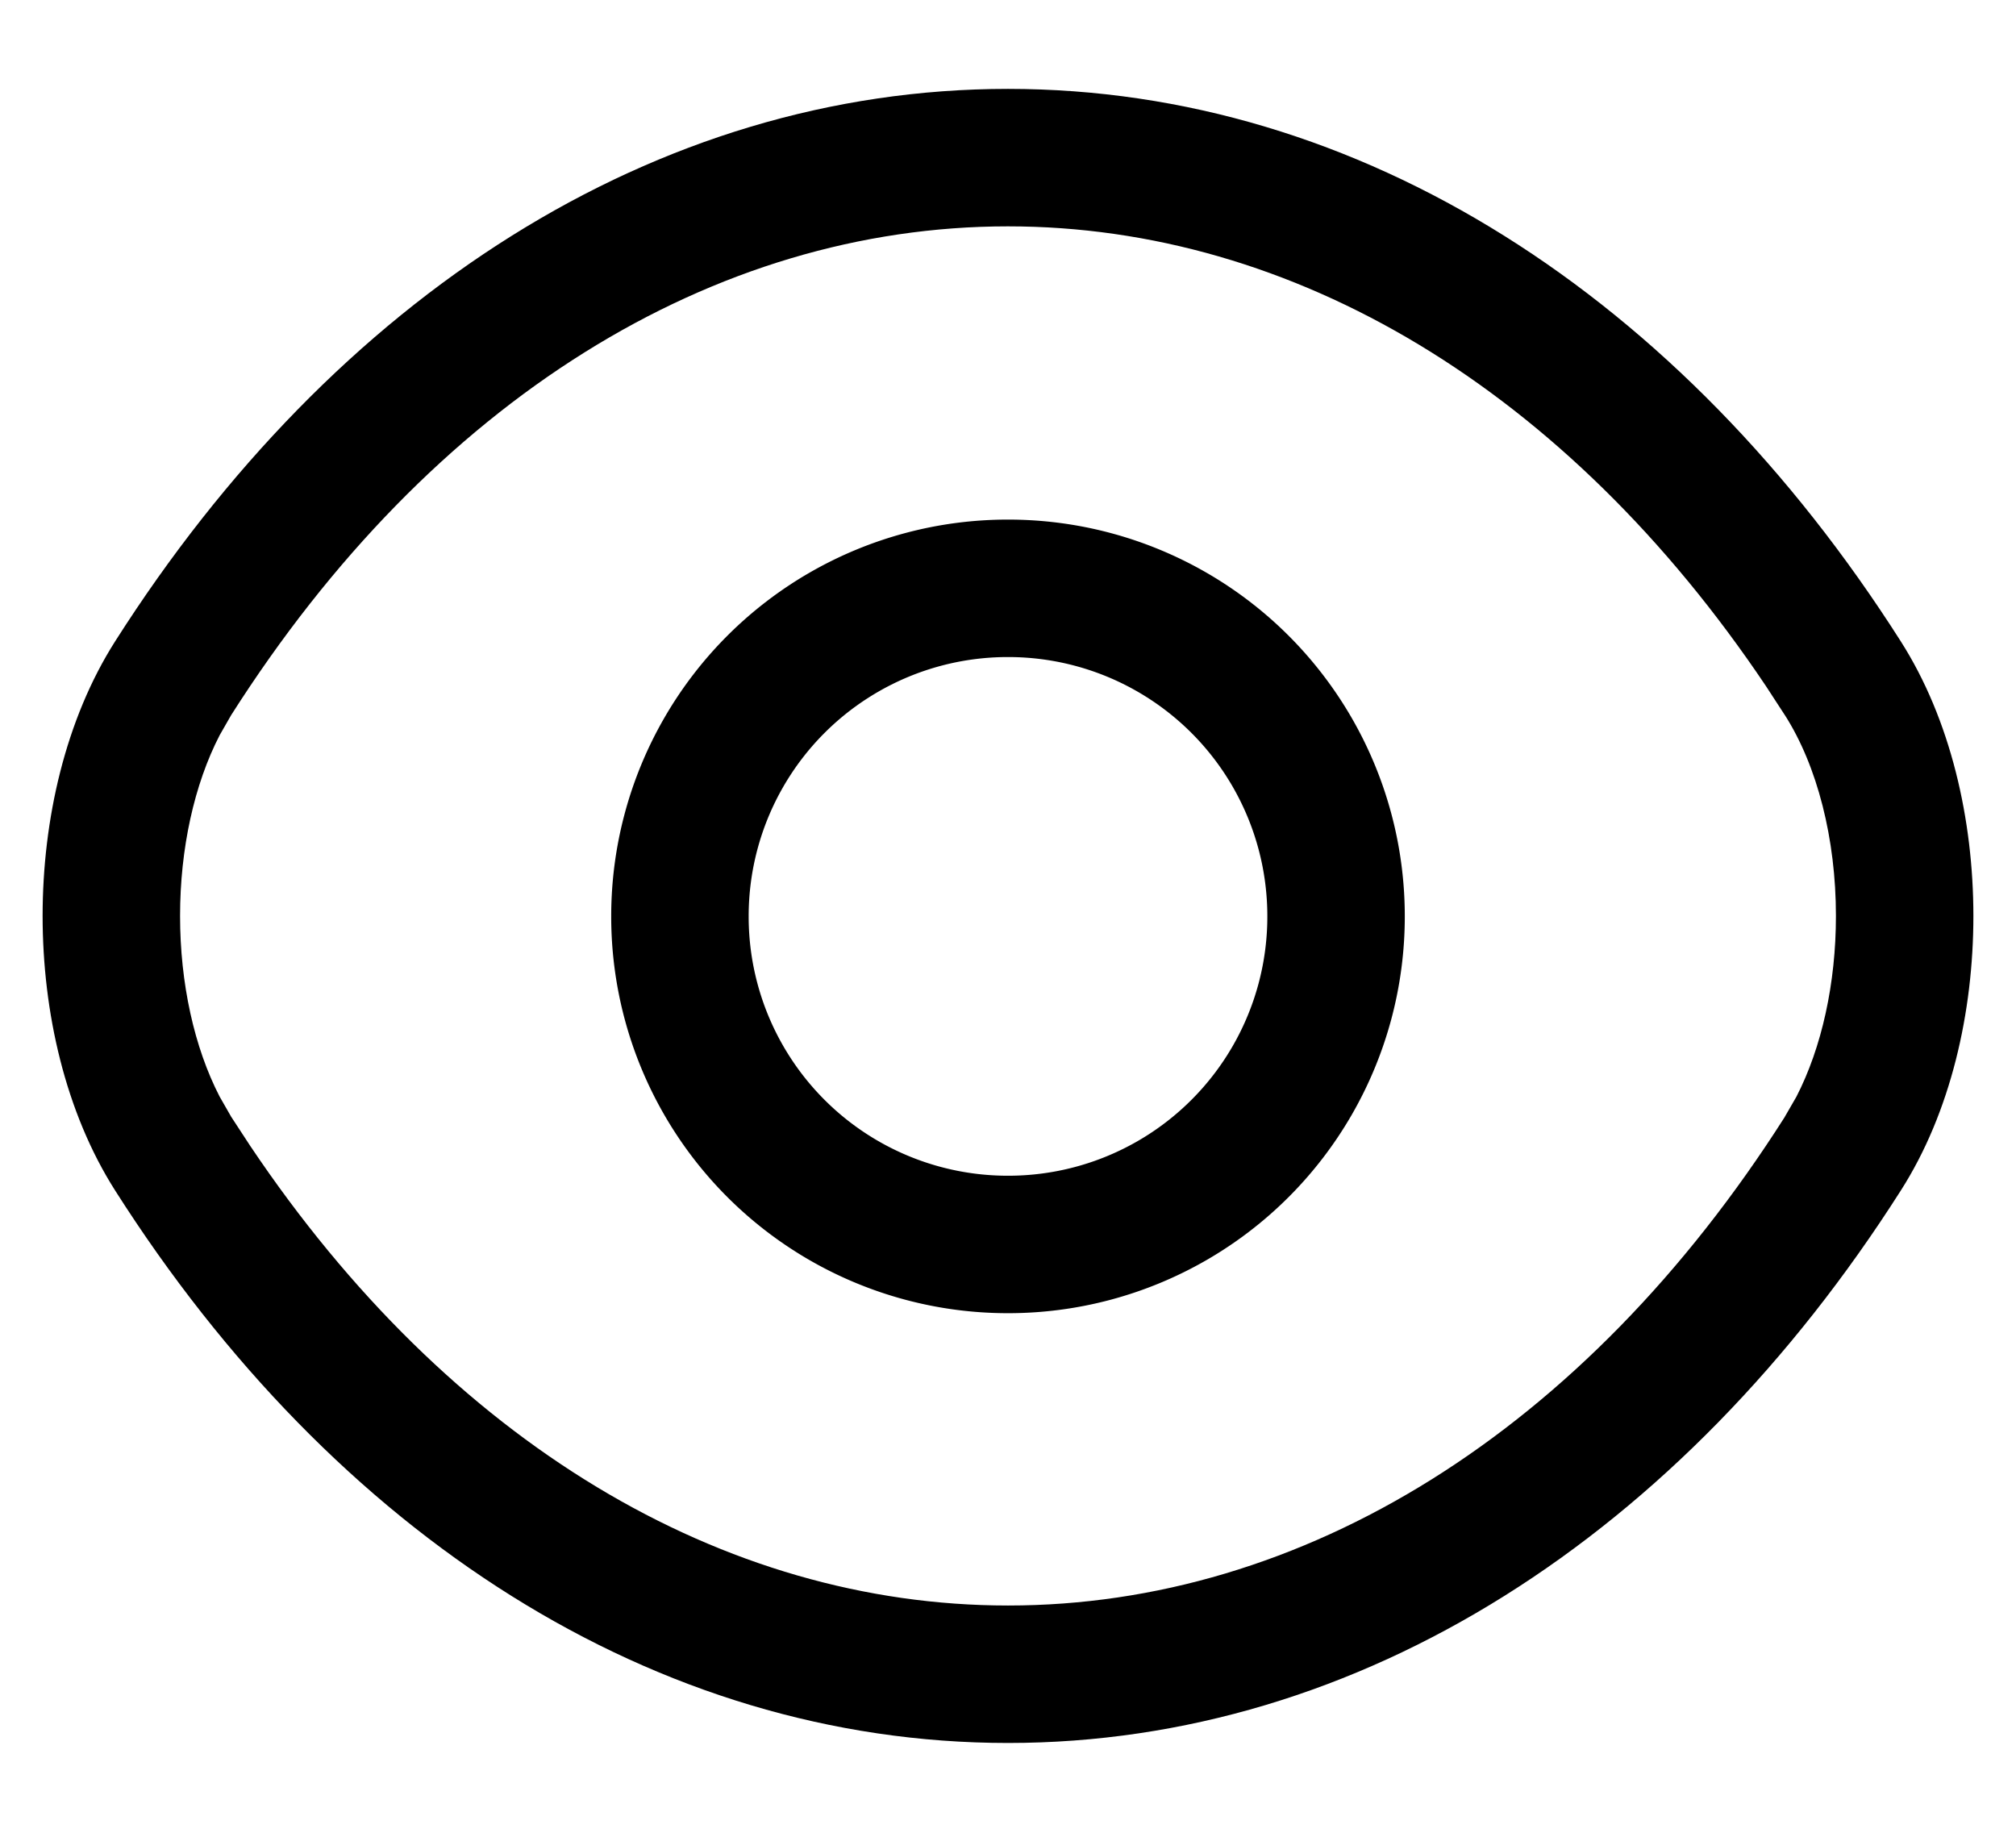<svg xmlns="http://www.w3.org/2000/svg" width="22" height="20" fill="currentColor" viewBox="0 0 22 20"><path d="M13.83 10A2.827 2.827 0 0 0 11 7.17 2.827 2.827 0 0 0 8.17 10 2.827 2.827 0 0 0 11 12.83 2.827 2.827 0 0 0 13.83 10Zm1.5 0A4.327 4.327 0 0 1 11 14.33 4.327 4.327 0 0 1 6.67 10 4.327 4.327 0 0 1 11 5.67 4.327 4.327 0 0 1 15.33 10Z"></path><path d="M11 .97c3.848 0 7.35 2.269 9.741 6.026.546.855.794 1.95.794 3 0 1.048-.247 2.143-.793 2.997C18.35 16.75 14.847 19.02 11 19.02c-3.848 0-7.352-2.269-9.743-6.028-.544-.854-.792-1.948-.792-2.997s.248-2.144.793-2.999C3.65 3.238 7.152.97 11 .97Zm0 1.5c-3.212 0-6.288 1.892-8.477 5.333l-.126.22c-.277.536-.432 1.237-.432 1.972 0 .736.155 1.436.432 1.972l.126.22.208.318c2.173 3.24 5.158 5.015 8.27 5.015 3.21 0 6.287-1.891 8.476-5.332v-.001l.127-.22c.276-.536.431-1.236.431-1.972 0-.84-.203-1.636-.557-2.191l-.001-.001-.207-.318C17.096 4.245 14.112 2.47 11 2.47Z"></path></svg>